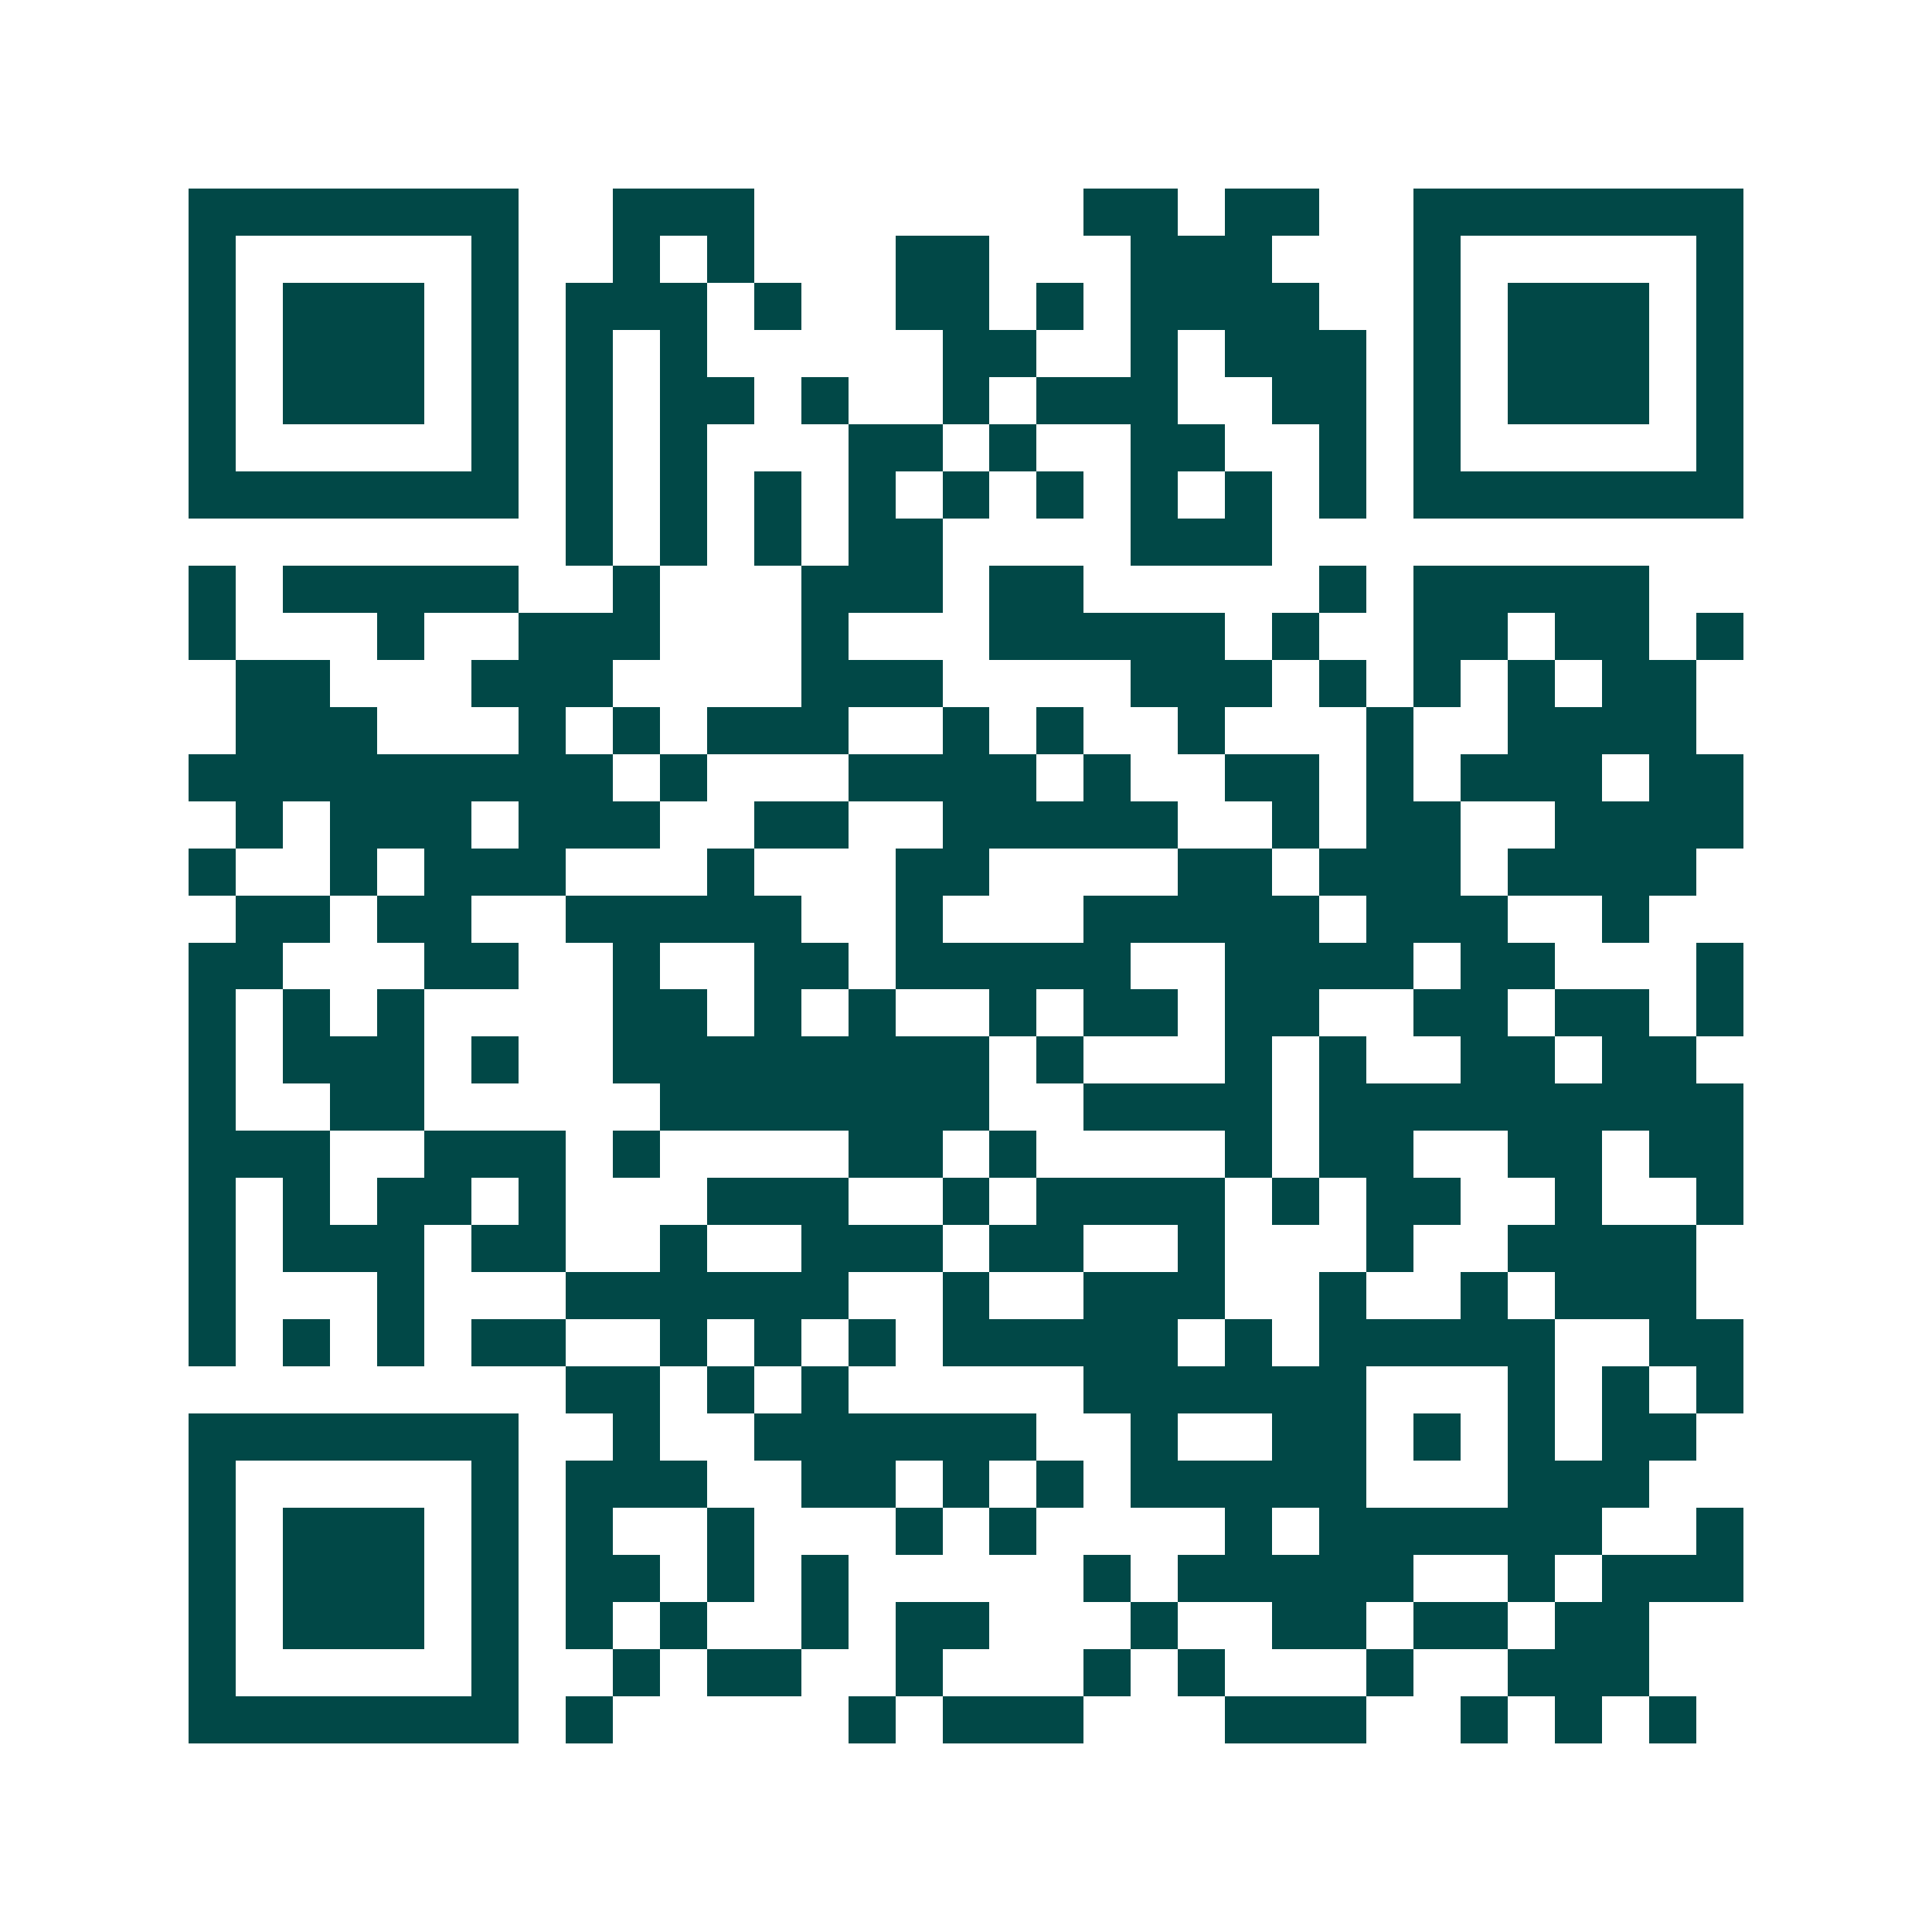 <svg xmlns="http://www.w3.org/2000/svg" width="200" height="200" viewBox="0 0 41 41" shape-rendering="crispEdges"><path fill="#ffffff" d="M0 0h41v41H0z"/><path stroke="#014847" d="M4 4.5h7m2 0h3m7 0h2m1 0h2m2 0h7M4 5.5h1m5 0h1m2 0h1m1 0h1m3 0h2m3 0h3m3 0h1m5 0h1M4 6.5h1m1 0h3m1 0h1m1 0h3m1 0h1m2 0h2m1 0h1m1 0h4m2 0h1m1 0h3m1 0h1M4 7.5h1m1 0h3m1 0h1m1 0h1m1 0h1m5 0h2m2 0h1m1 0h3m1 0h1m1 0h3m1 0h1M4 8.5h1m1 0h3m1 0h1m1 0h1m1 0h2m1 0h1m2 0h1m1 0h3m2 0h2m1 0h1m1 0h3m1 0h1M4 9.5h1m5 0h1m1 0h1m1 0h1m3 0h2m1 0h1m2 0h2m2 0h1m1 0h1m5 0h1M4 10.5h7m1 0h1m1 0h1m1 0h1m1 0h1m1 0h1m1 0h1m1 0h1m1 0h1m1 0h1m1 0h7M12 11.5h1m1 0h1m1 0h1m1 0h2m4 0h3M4 12.5h1m1 0h5m2 0h1m3 0h3m1 0h2m5 0h1m1 0h5M4 13.5h1m3 0h1m2 0h3m3 0h1m3 0h5m1 0h1m2 0h2m1 0h2m1 0h1M5 14.5h2m3 0h3m4 0h3m4 0h3m1 0h1m1 0h1m1 0h1m1 0h2M5 15.5h3m3 0h1m1 0h1m1 0h3m2 0h1m1 0h1m2 0h1m3 0h1m2 0h4M4 16.5h9m1 0h1m3 0h4m1 0h1m2 0h2m1 0h1m1 0h3m1 0h2M5 17.5h1m1 0h3m1 0h3m2 0h2m2 0h5m2 0h1m1 0h2m2 0h4M4 18.5h1m2 0h1m1 0h3m3 0h1m3 0h2m4 0h2m1 0h3m1 0h4M5 19.5h2m1 0h2m2 0h5m2 0h1m3 0h5m1 0h3m2 0h1M4 20.5h2m3 0h2m2 0h1m2 0h2m1 0h5m2 0h4m1 0h2m3 0h1M4 21.5h1m1 0h1m1 0h1m4 0h2m1 0h1m1 0h1m2 0h1m1 0h2m1 0h2m2 0h2m1 0h2m1 0h1M4 22.5h1m1 0h3m1 0h1m2 0h8m1 0h1m3 0h1m1 0h1m2 0h2m1 0h2M4 23.5h1m2 0h2m5 0h7m2 0h4m1 0h9M4 24.5h3m2 0h3m1 0h1m4 0h2m1 0h1m4 0h1m1 0h2m2 0h2m1 0h2M4 25.5h1m1 0h1m1 0h2m1 0h1m3 0h3m2 0h1m1 0h4m1 0h1m1 0h2m2 0h1m2 0h1M4 26.5h1m1 0h3m1 0h2m2 0h1m2 0h3m1 0h2m2 0h1m3 0h1m2 0h4M4 27.5h1m3 0h1m3 0h6m2 0h1m2 0h3m2 0h1m2 0h1m1 0h3M4 28.5h1m1 0h1m1 0h1m1 0h2m2 0h1m1 0h1m1 0h1m1 0h5m1 0h1m1 0h5m2 0h2M12 29.5h2m1 0h1m1 0h1m5 0h6m3 0h1m1 0h1m1 0h1M4 30.5h7m2 0h1m2 0h6m2 0h1m2 0h2m1 0h1m1 0h1m1 0h2M4 31.5h1m5 0h1m1 0h3m2 0h2m1 0h1m1 0h1m1 0h5m3 0h3M4 32.5h1m1 0h3m1 0h1m1 0h1m2 0h1m3 0h1m1 0h1m4 0h1m1 0h6m2 0h1M4 33.5h1m1 0h3m1 0h1m1 0h2m1 0h1m1 0h1m5 0h1m1 0h5m2 0h1m1 0h3M4 34.5h1m1 0h3m1 0h1m1 0h1m1 0h1m2 0h1m1 0h2m3 0h1m2 0h2m1 0h2m1 0h2M4 35.5h1m5 0h1m2 0h1m1 0h2m2 0h1m3 0h1m1 0h1m3 0h1m2 0h3M4 36.5h7m1 0h1m5 0h1m1 0h3m3 0h3m2 0h1m1 0h1m1 0h1"/></svg>
